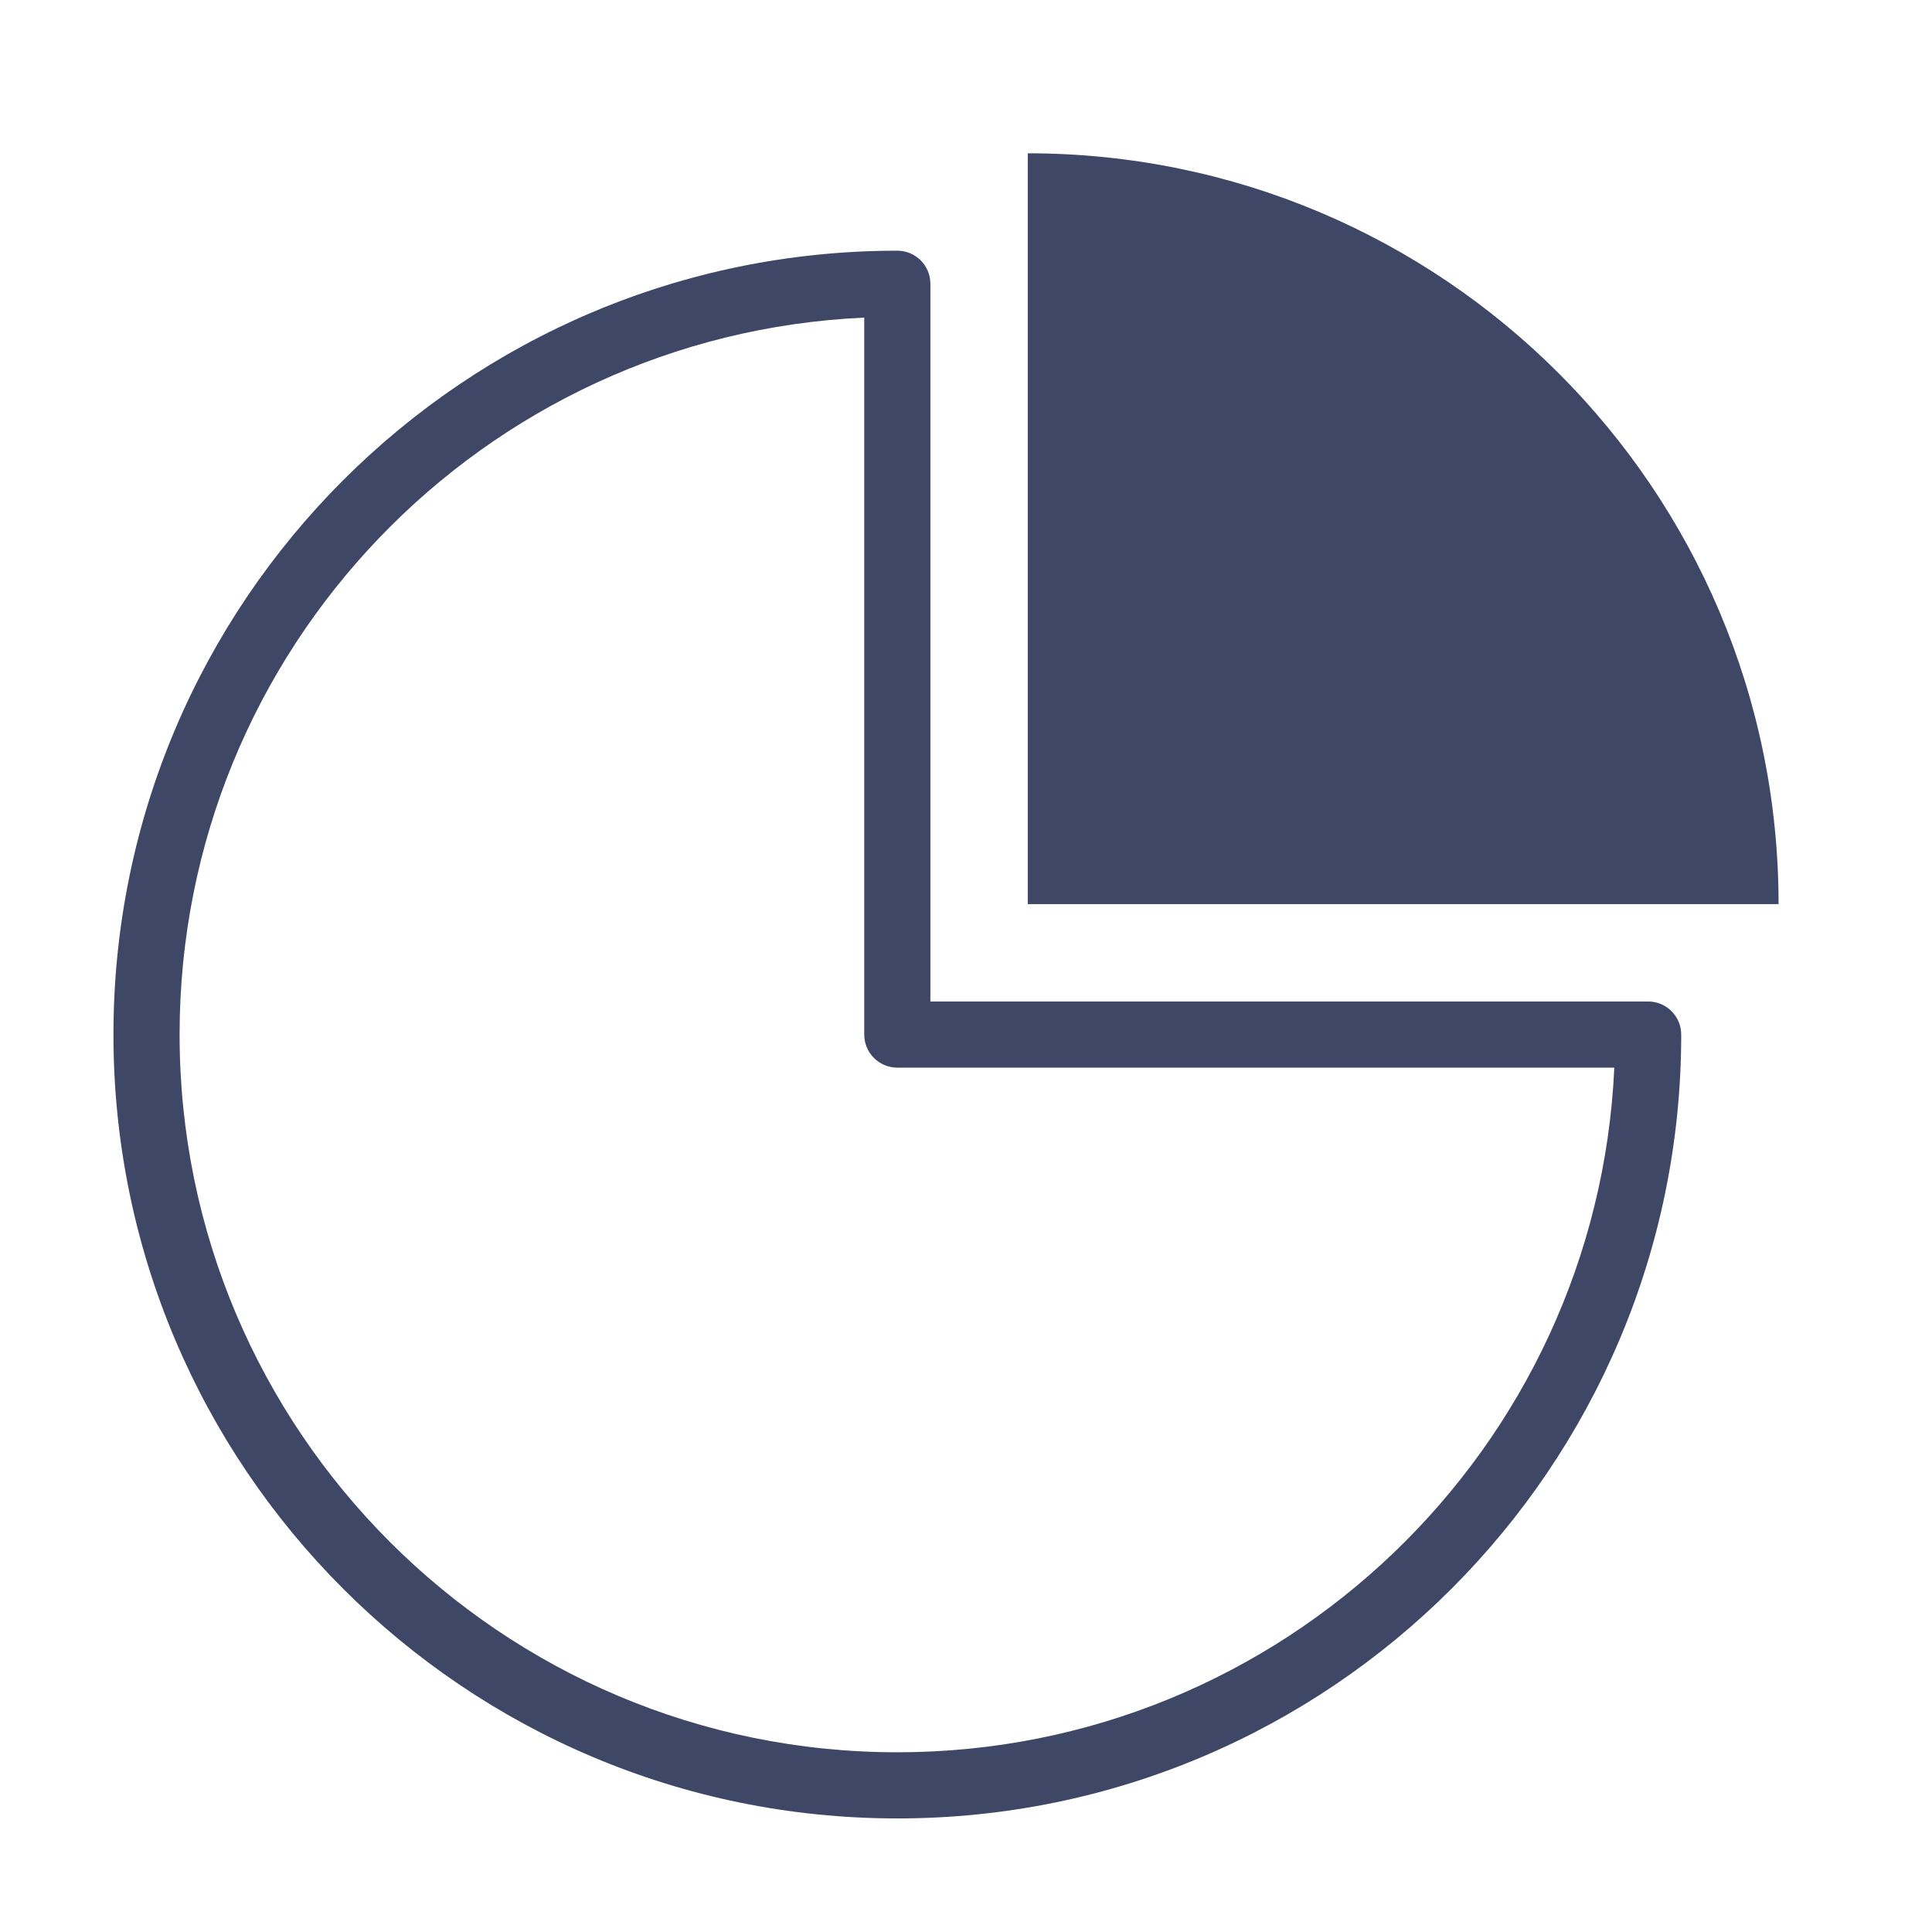<?xml version="1.0" encoding="UTF-8"?> <svg xmlns="http://www.w3.org/2000/svg" width="46" height="46" viewBox="0 0 46 46" fill="none"><path fill-rule="evenodd" clip-rule="evenodd" d="M2.701 24.633C2.701 14.332 11.052 5.969 21.365 5.969C21.8 5.969 22.152 6.321 22.152 6.756V23.845H39.241C39.676 23.845 40.029 24.198 40.029 24.633C40.029 34.934 31.666 43.296 21.365 43.296C11.064 43.296 2.701 34.934 2.701 24.633ZM20.577 7.562C11.501 7.973 4.276 15.464 4.276 24.633C4.276 34.064 11.934 41.721 21.365 41.721C30.532 41.721 38.024 34.486 38.436 25.42H21.365C20.93 25.42 20.577 25.067 20.577 24.633V7.562Z" fill="#3E4765"></path><path d="M24.471 3.65V21.527H42.347C42.347 11.649 34.337 3.65 24.471 3.65Z" fill="#3E4765"></path></svg> 